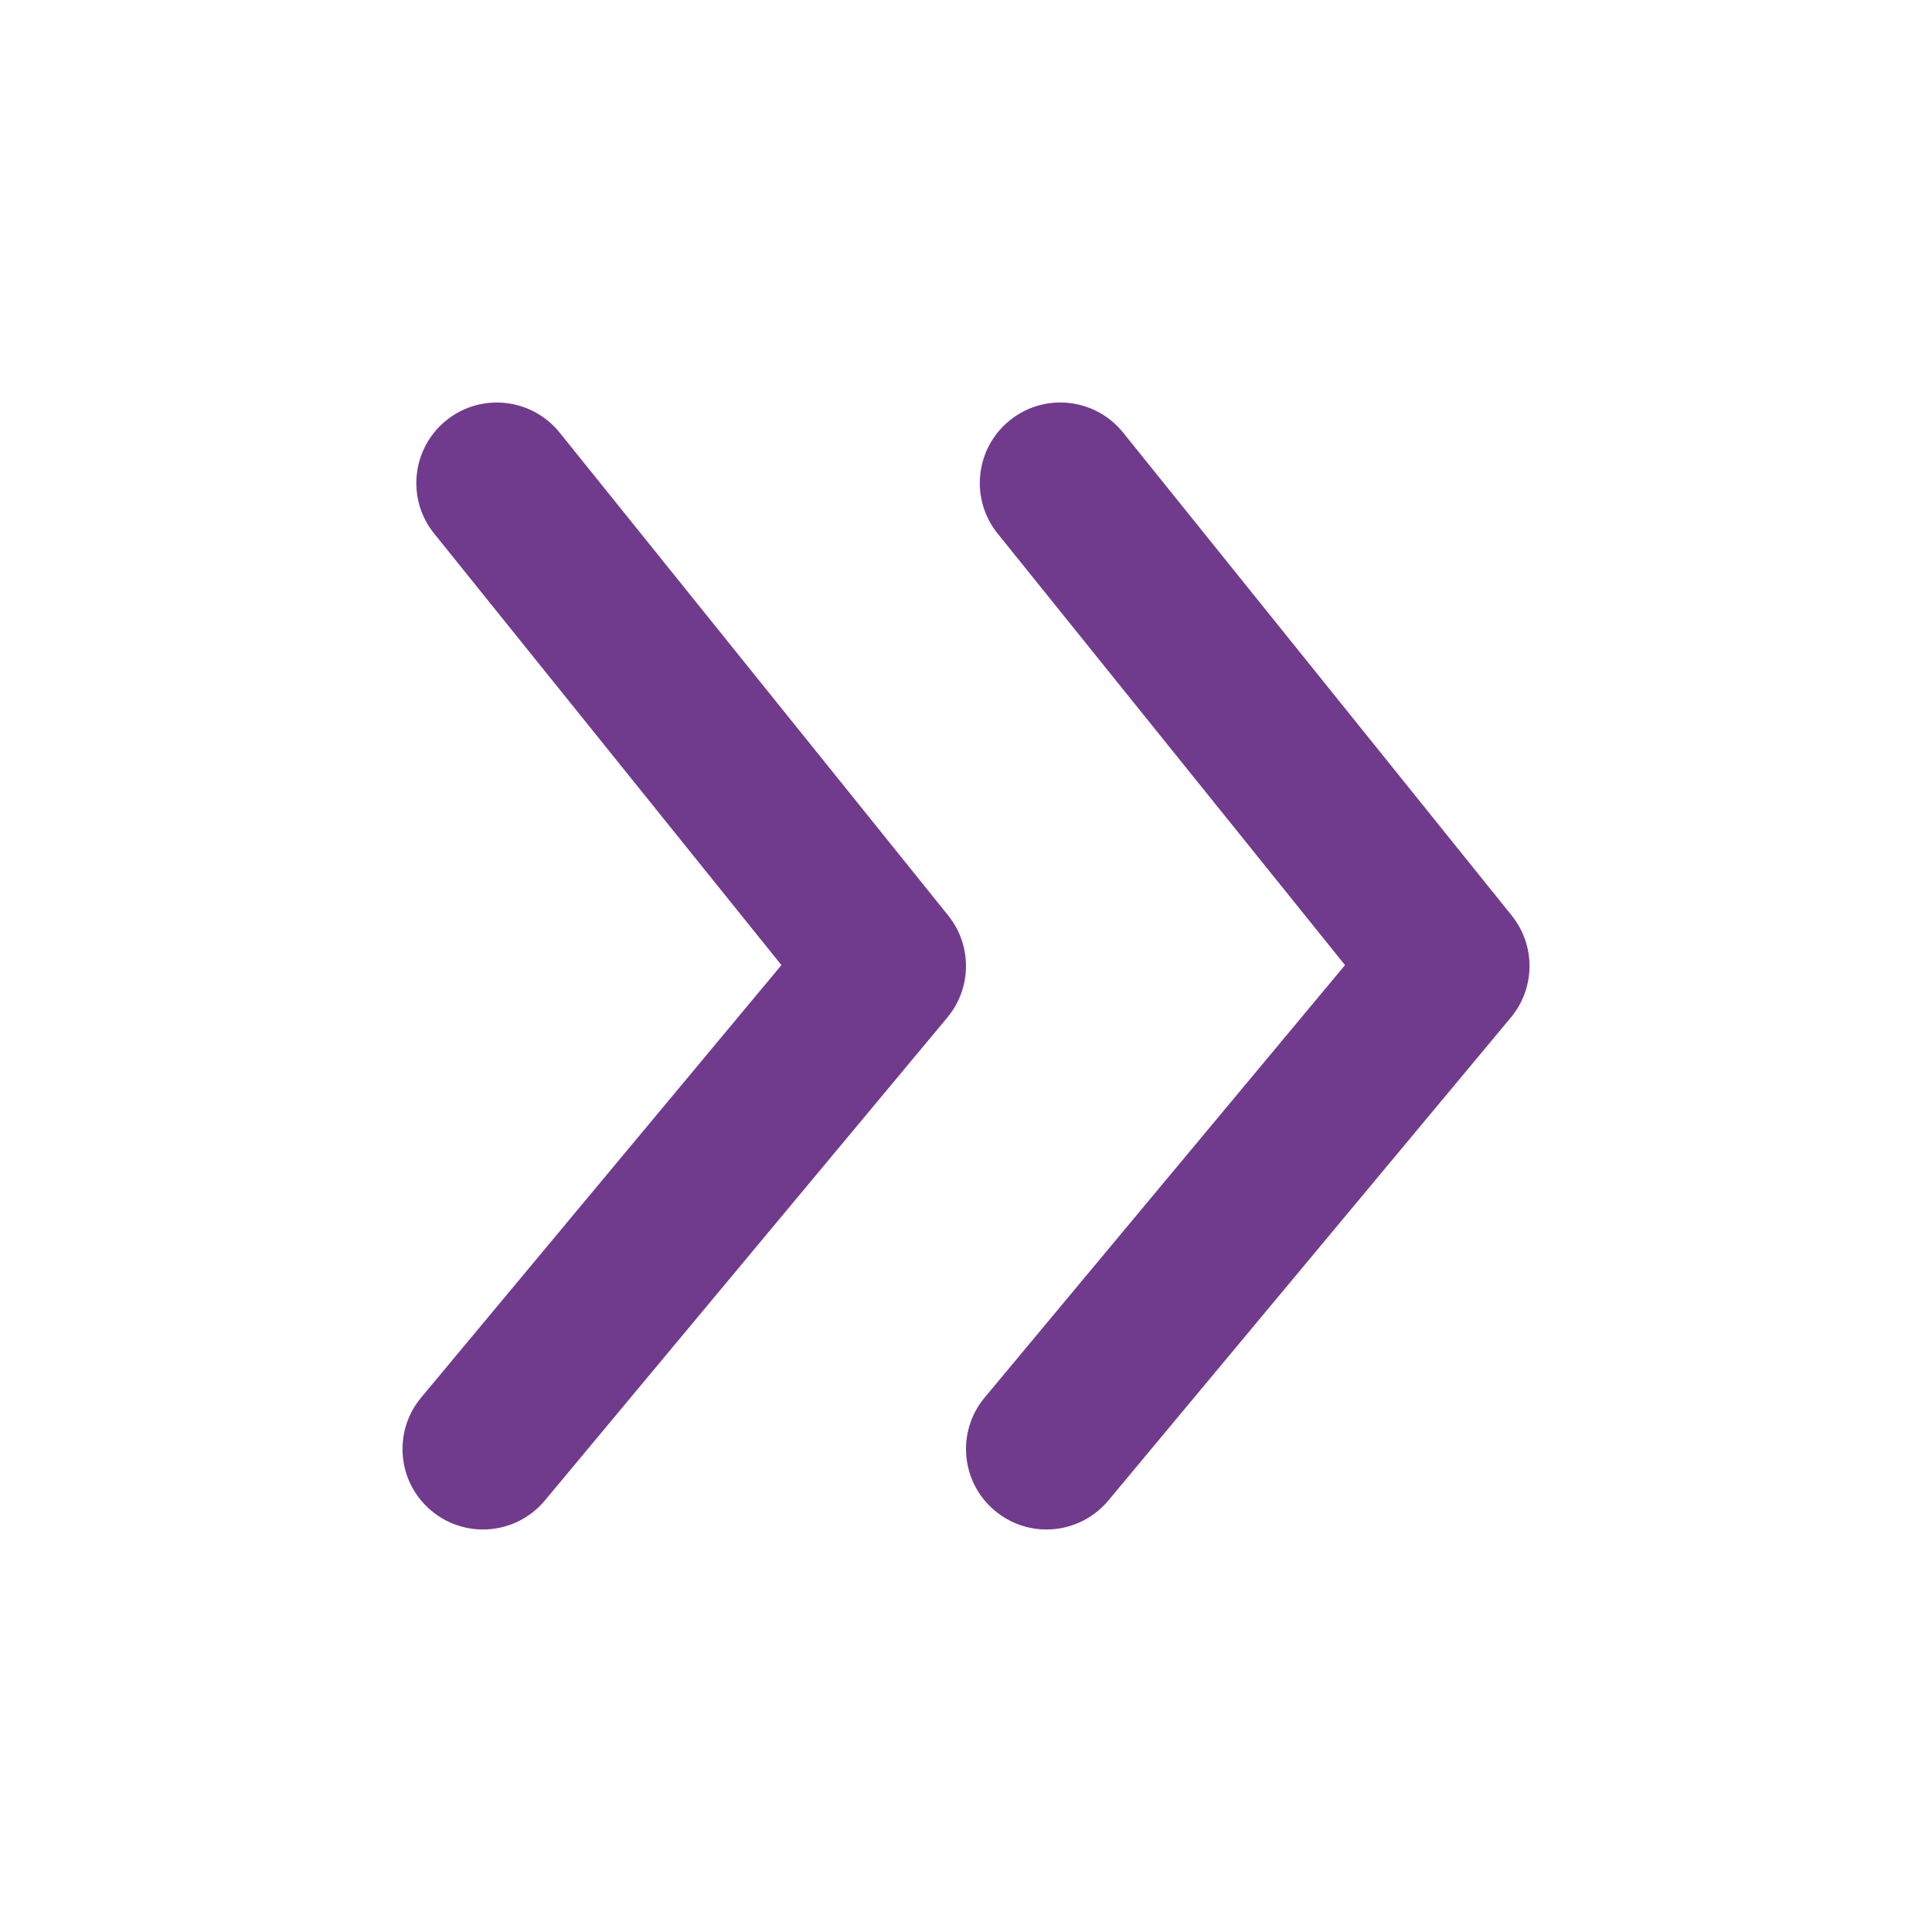 <svg width="56" height="56" viewBox="0 0 56 56" fill="none" xmlns="http://www.w3.org/2000/svg">
<path fill-rule="evenodd" clip-rule="evenodd" d="M32.553 12.537L43.818 26.537C44.516 27.403 44.504 28.639 43.793 29.493L32.126 43.493C31.664 44.046 31.001 44.333 30.332 44.333C29.807 44.333 29.277 44.156 28.841 43.792C27.849 42.968 27.716 41.496 28.542 40.507L38.986 27.974L28.915 15.463C28.108 14.46 28.267 12.99 29.272 12.182C30.276 11.373 31.743 11.534 32.553 12.537ZM12.939 12.182C13.942 11.375 15.41 11.534 16.22 12.537L27.485 26.537C28.18 27.403 28.171 28.639 27.459 29.493L15.793 43.493C15.331 44.046 14.668 44.333 13.998 44.333C13.473 44.333 12.944 44.156 12.507 43.792C11.515 42.968 11.383 41.496 12.209 40.507L22.65 27.974L12.582 15.463C11.774 14.46 11.935 12.99 12.939 12.182Z" fill="#713B8D"/>
</svg>
